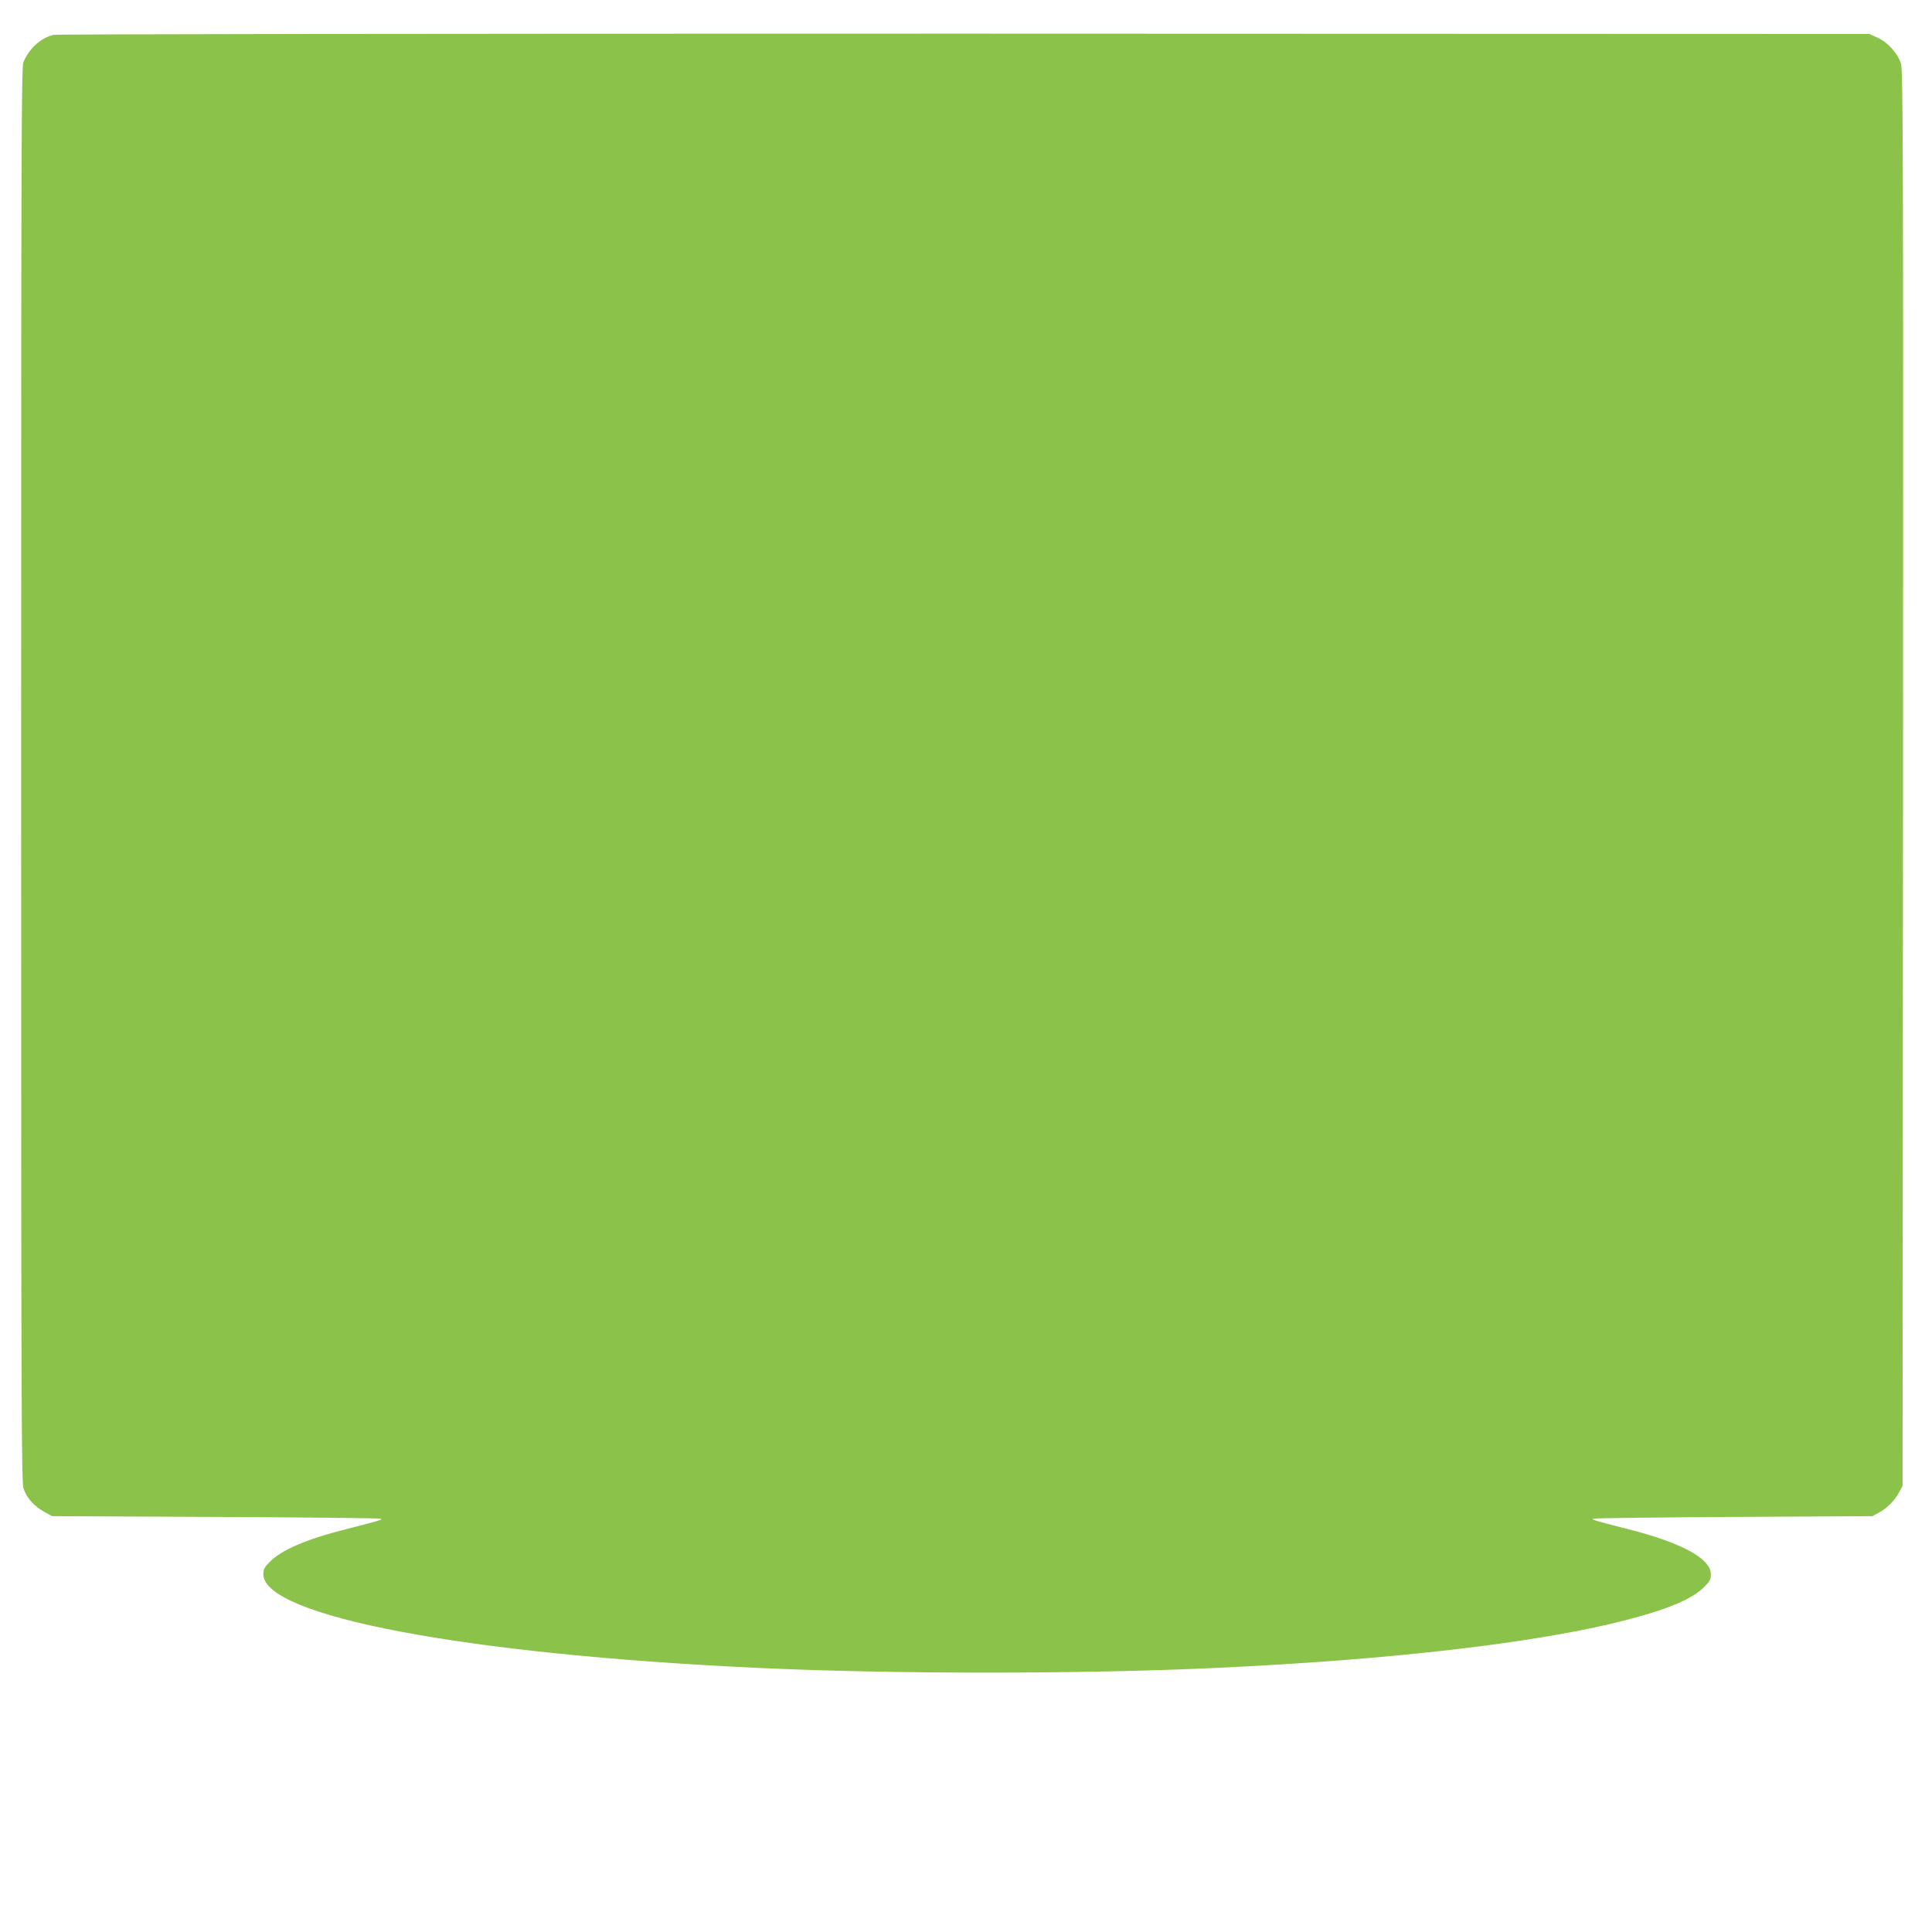<?xml version="1.0" standalone="no"?>
<!DOCTYPE svg PUBLIC "-//W3C//DTD SVG 20010904//EN"
 "http://www.w3.org/TR/2001/REC-SVG-20010904/DTD/svg10.dtd">
<svg version="1.0" xmlns="http://www.w3.org/2000/svg"
 width="1280pt" height="1280pt" viewBox="0 0 1280 1280"
 preserveAspectRatio="xMidYMid meet">
<g transform="translate(0,1280) scale(0.1,-0.1)"
fill="#8bc34a" stroke="none">
<path d="M355 12569 c-85 -20 -162 -90 -200 -181 -13 -34 -15 -518 -15 -4721
0 -4210 2 -4688 16 -4729 20 -61 70 -117 135 -153 l54 -30 1087 -5 c597 -3
1089 -8 1093 -12 8 -7 -4 -11 -228 -68 -270 -68 -433 -139 -512 -220 -33 -33
-40 -47 -40 -80 0 -277 1334 -530 3270 -620 894 -42 2156 -42 3050 0 1161 54
2123 166 2702 315 287 74 448 142 528 225 33 33 40 47 40 80 0 104 -193 209
-552 300 -224 57 -236 61 -228 68 4 4 421 9 928 12 l922 5 42 23 c54 28 107
81 135 135 l23 42 3 4685 c2 4138 0 4691 -13 4736 -20 68 -87 144 -157 175
l-53 24 -5995 2 c-3657 0 -6010 -3 -6035 -8z"/>
</g>
</svg>
